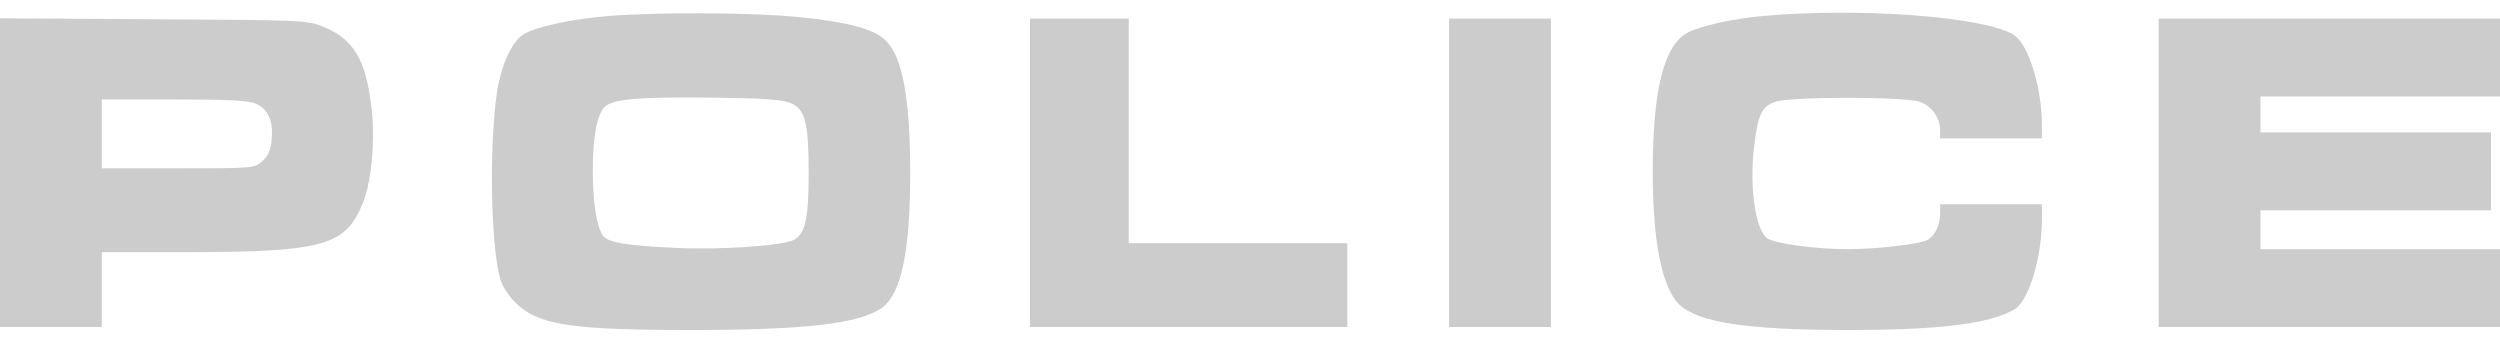 <svg xmlns="http://www.w3.org/2000/svg" width="100" height="14" fill="none" xmlns:v="https://vecta.io/nano"><g clip-path="url(#A)" fill="#ccc"><path d="M24.371.637c-1.473.12-2.934.431-3.425.731-.467.287-.898 1.234-1.066 2.311-.323 2.228-.252 6.216.144 7.521.072.252.335.659.587.898.898.898 2.18 1.102 7.03 1.102 4.575 0 6.719-.252 7.617-.874.791-.551 1.15-2.251 1.15-5.389 0-3.042-.312-4.695-1.006-5.341-.467-.443-1.557-.731-3.425-.91C30.12.494 26.335.482 24.371.637zm7.257 3.485c.587.252.719.778.719 2.85 0 1.772-.144 2.383-.587 2.623-.431.228-2.91.407-4.695.323-2.036-.096-2.742-.216-2.946-.491-.252-.347-.407-1.329-.407-2.575 0-1.401.168-2.287.491-2.587.335-.311 1.413-.395 4.359-.359 2.024.024 2.73.084 3.066.216zM70.539.637c-1.186.108-2.467.383-3.018.659-.958.491-1.413 2.287-1.413 5.593 0 2.802.383 4.671 1.09 5.317.754.695 2.754.994 6.695.994 3.689 0 5.641-.24 6.671-.814.575-.323 1.102-2.024 1.114-3.593V8.17h-4.072v.359c0 .443-.191.874-.479 1.054s-2.036.383-3.233.383c-1.246 0-2.874-.216-3.198-.431-.479-.311-.731-2.096-.527-3.713.156-1.257.299-1.557.838-1.748.611-.216 5.174-.216 5.796 0 .479.18.802.635.802 1.162v.299h4.072V4.96c-.012-1.497-.539-3.174-1.114-3.557C79.449.673 74.443.29 70.539.637zM0 13.081h4.072v-2.994h3.509c5.389-.012 6.263-.263 6.946-2 .347-.874.491-2.575.323-3.868-.228-1.844-.719-2.659-1.892-3.138-.683-.275-.731-.275-6.814-.311L0 .733V13.08zm10.228-8.934c.503.204.719.719.635 1.473-.048.419-.144.635-.383.838-.311.275-.359.275-3.365.275H4.072V3.979h2.874c2.18 0 2.982.036 3.281.168zm30.97 8.934h12.695V9.727H45.15V.745h-3.952V13.08zm16.766 0h4.072V.745h-4.072V13.08zm28.383 0H100V9.967h-9.581V8.41h9.222V5.296h-9.222V3.859H100V.745H86.347V13.08z"/></g><defs><clipPath id="A"><path fill="#fff" transform="translate(0 .5)" d="M0 0h100v13H0z"/></clipPath></defs></svg>
